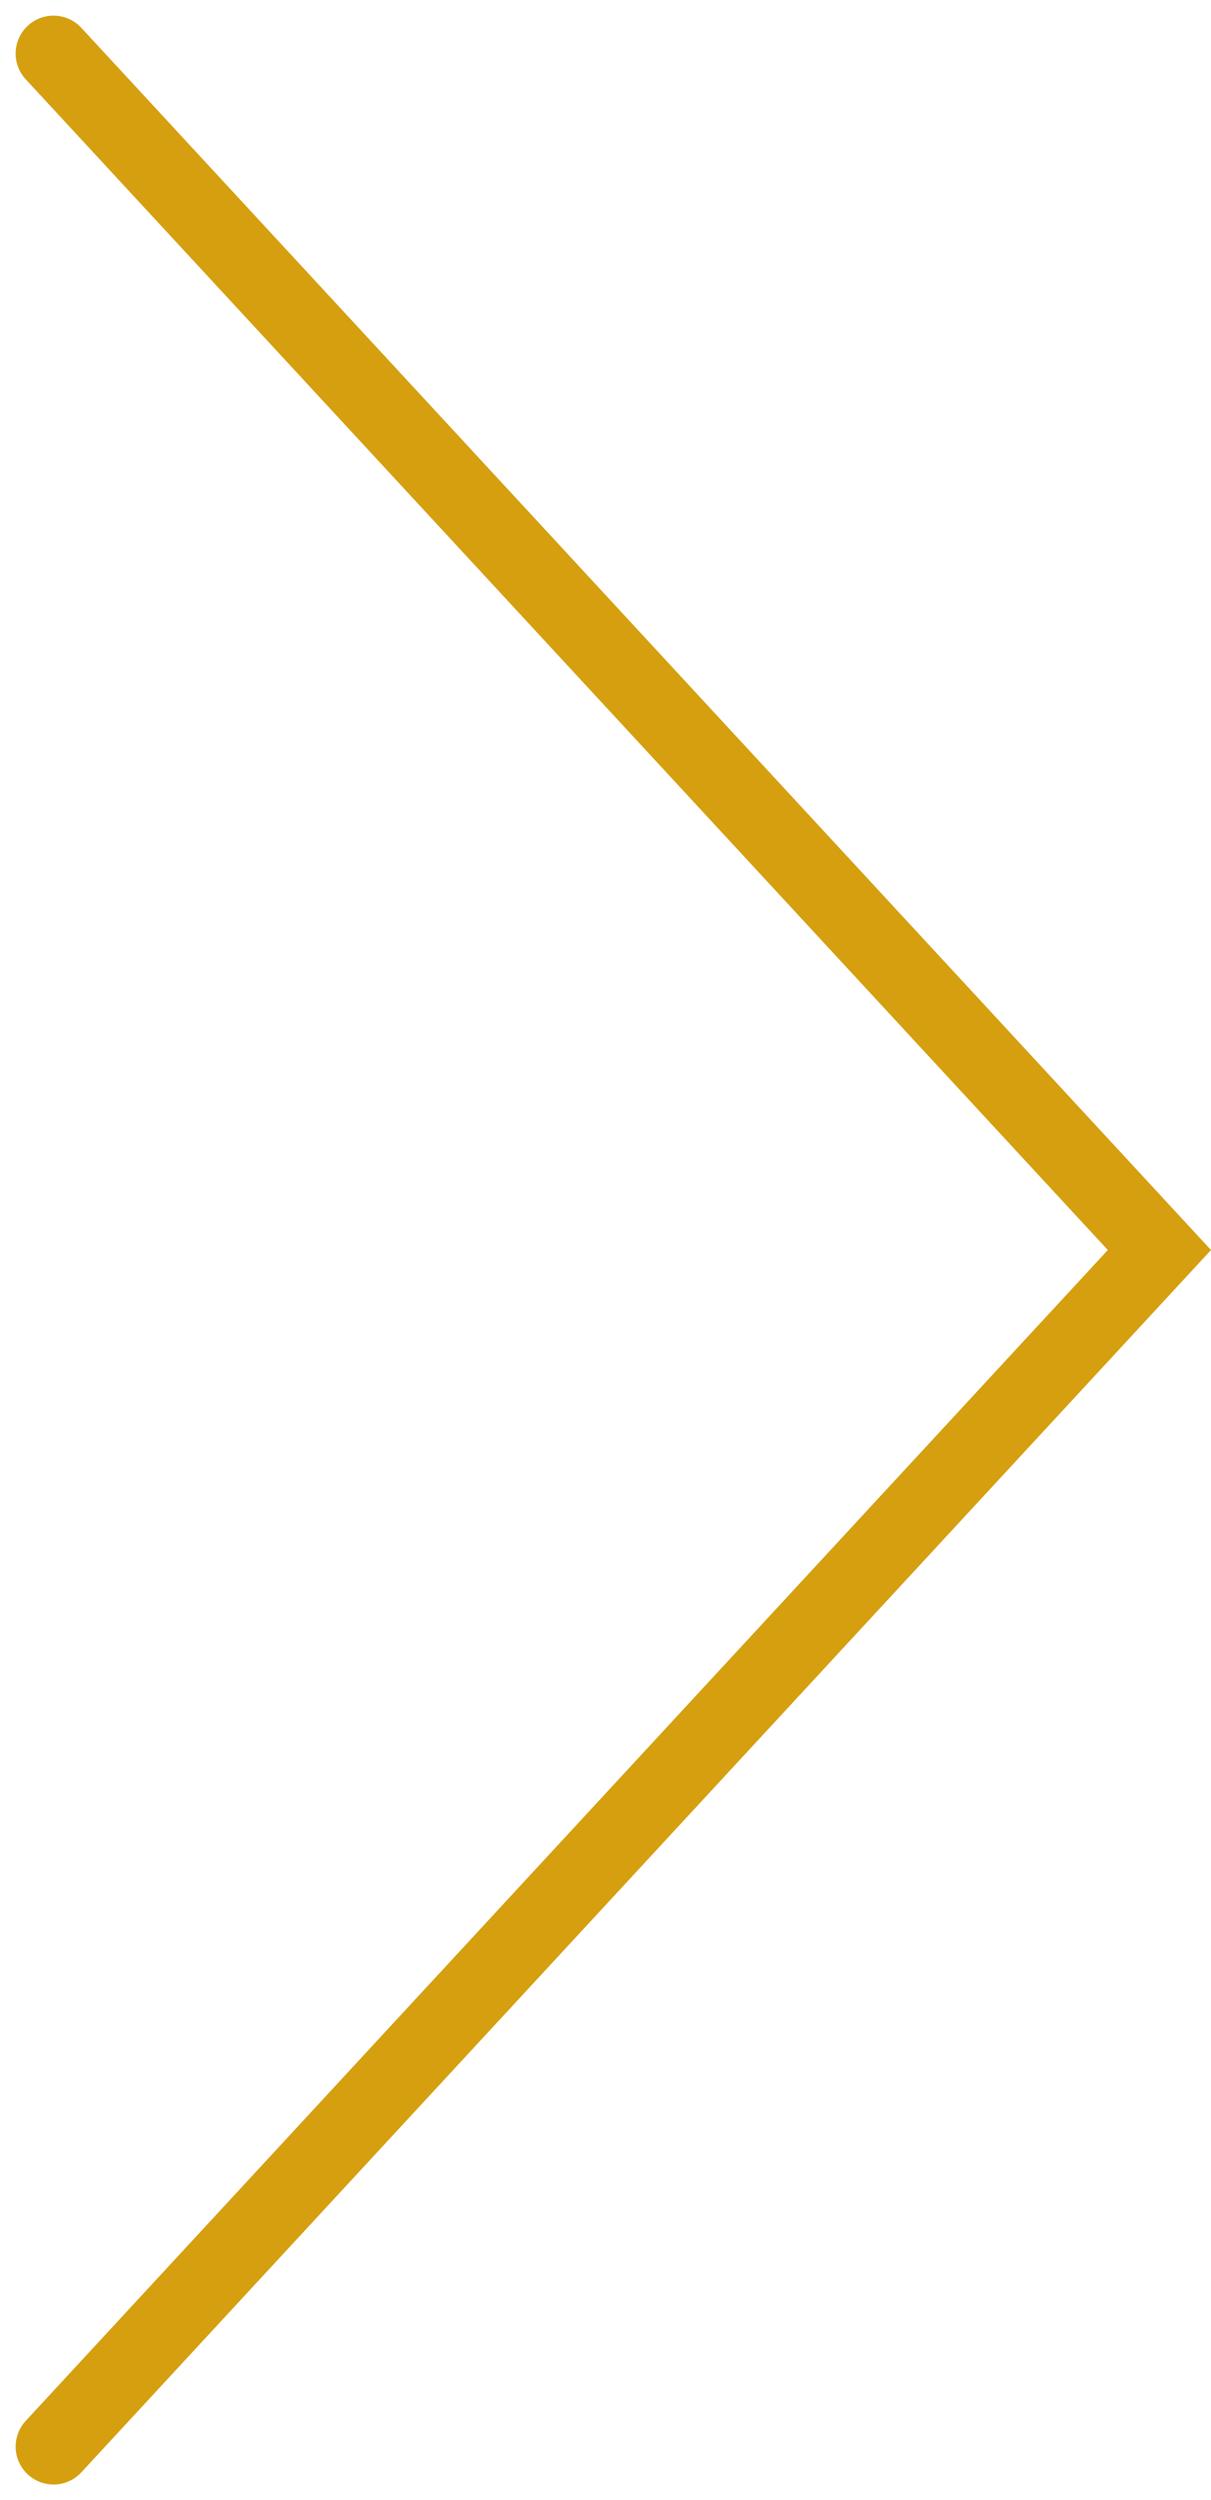 <svg xmlns="http://www.w3.org/2000/svg" width="31.969" height="65.963" viewBox="0 0 31.969 65.963">
  <g id="Group_576" data-name="Group 576" transform="translate(1.413 64.55) rotate(-90)">
    <path id="Path_724" data-name="Path 724" d="M0,0,31.57,29.194,63.137,0" transform="translate(0 0)" fill="none" stroke="#d59f0f" stroke-linecap="round" stroke-width="2"/>
  </g>
</svg>
